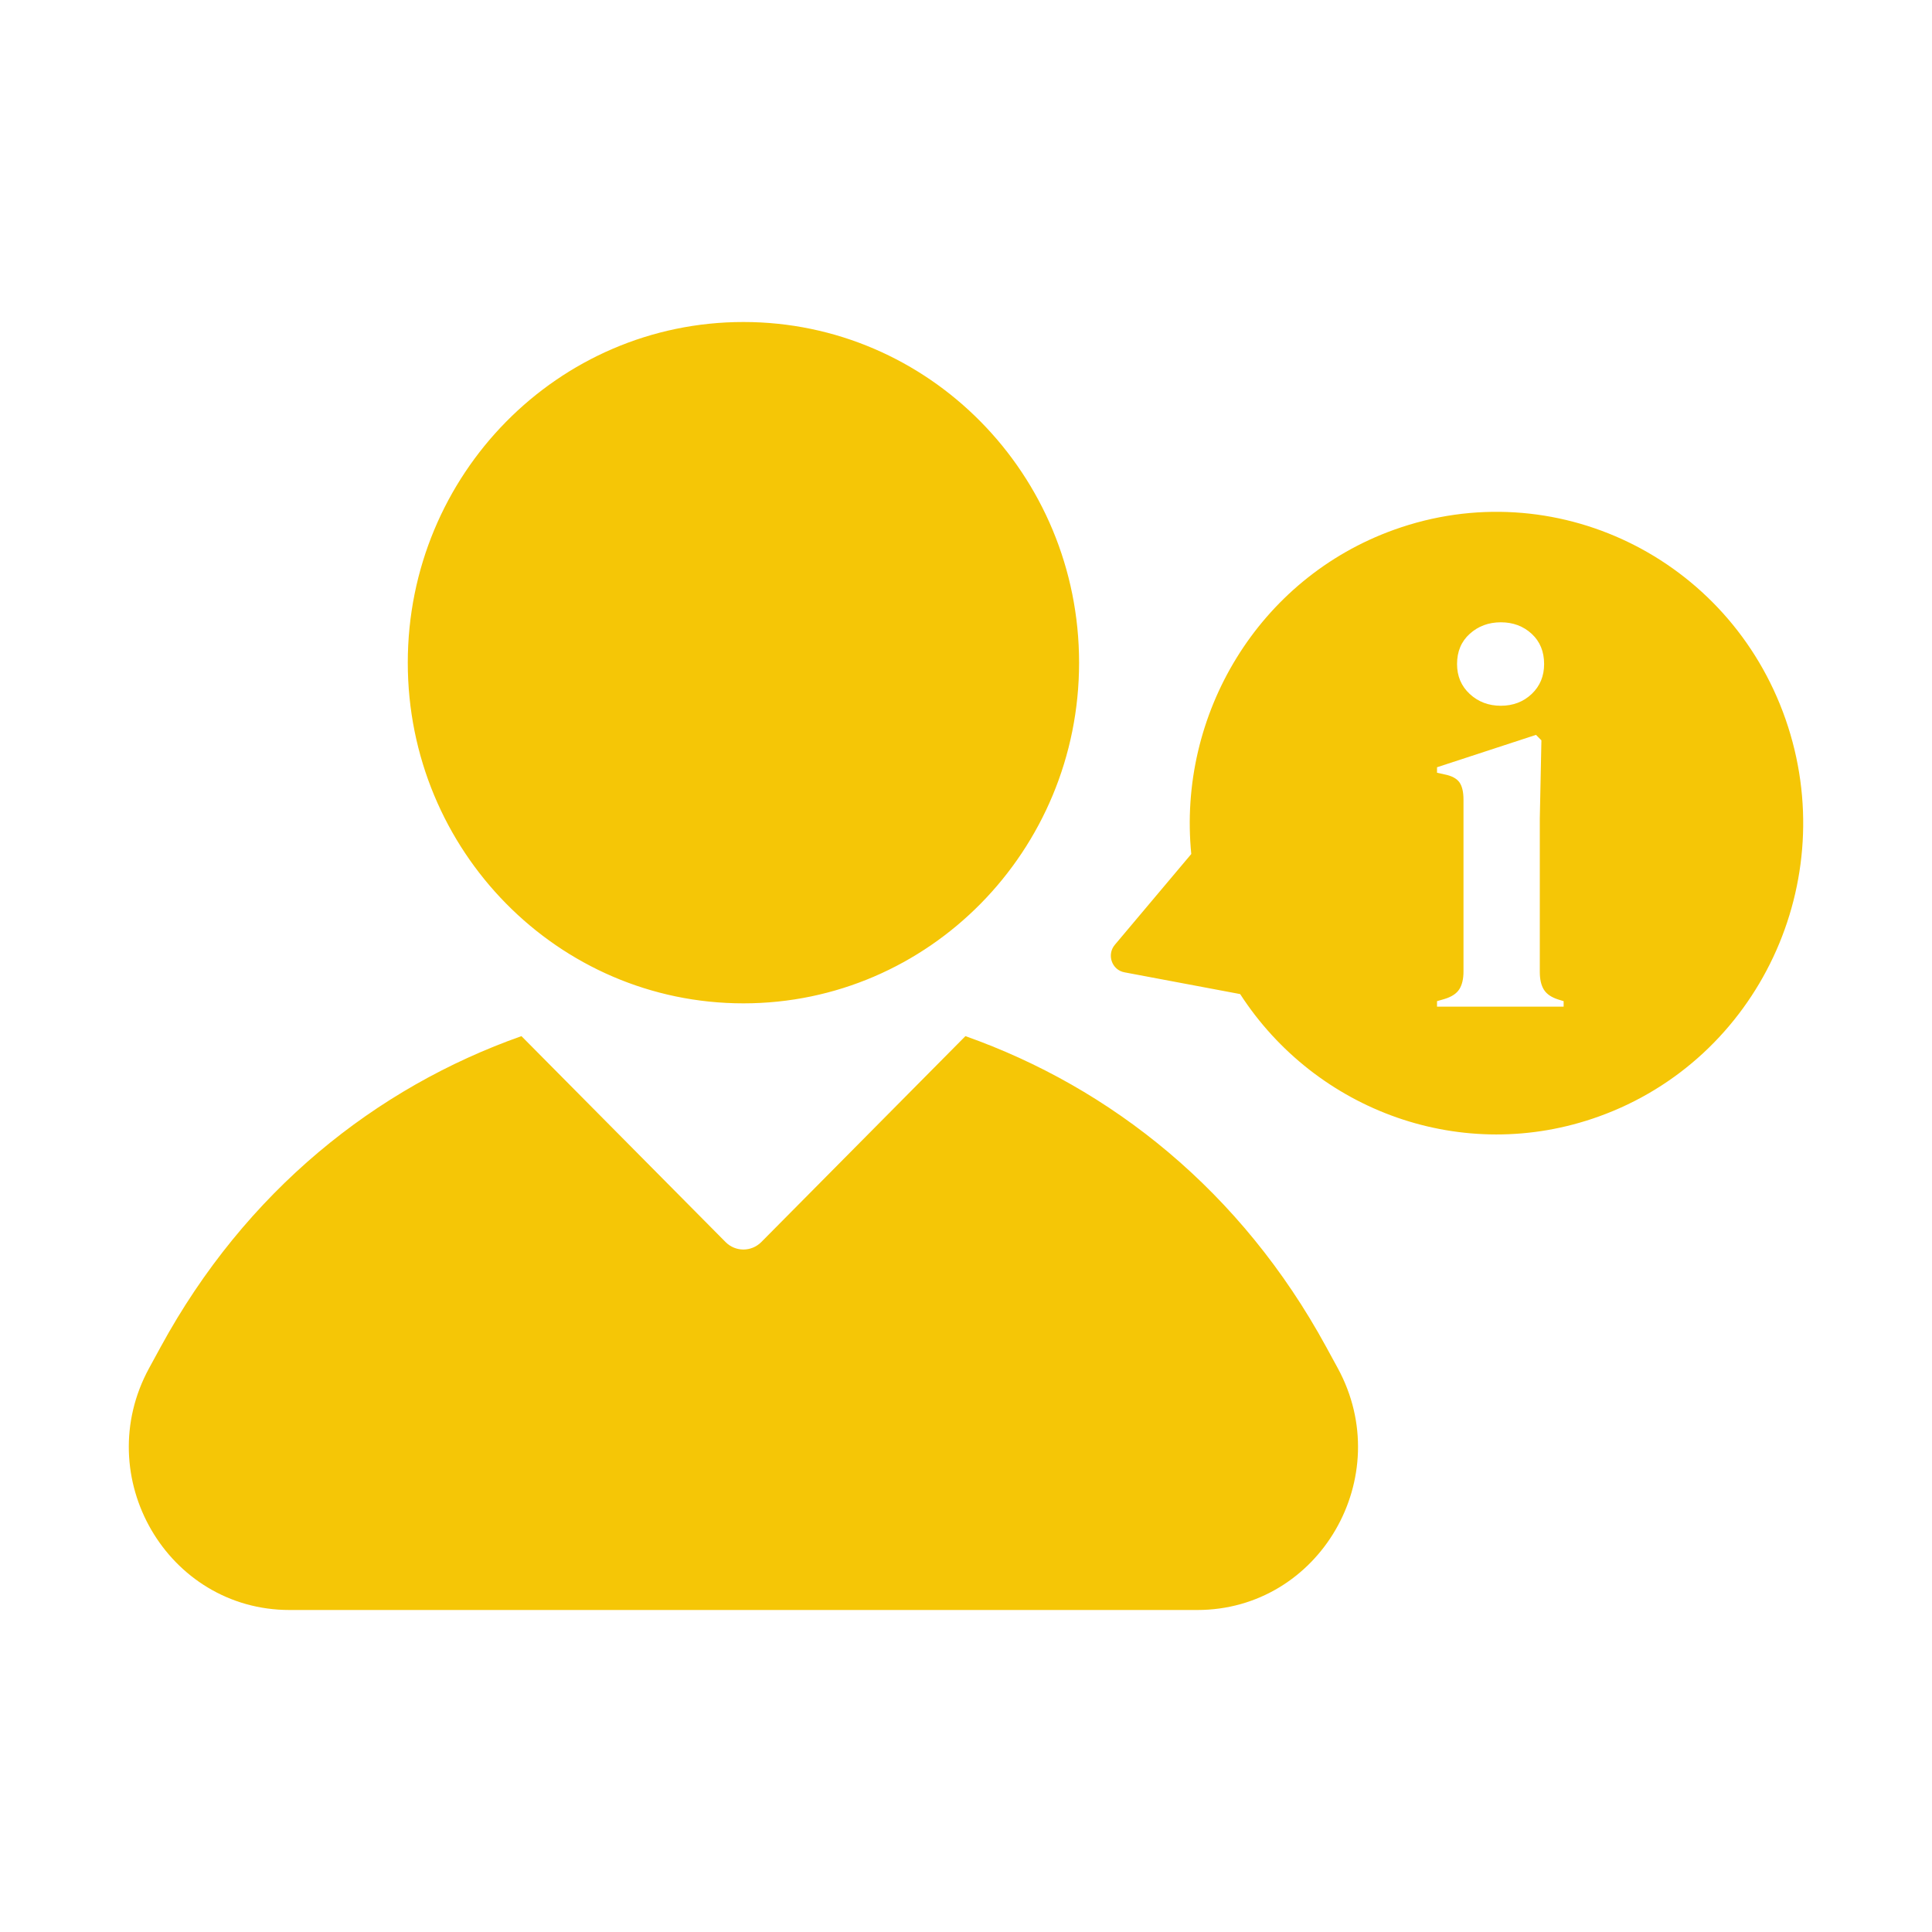 <?xml version="1.0" encoding="UTF-8"?>
<svg viewBox="0 0 30 30" version="1.1" xmlns="http://www.w3.org/2000/svg" xmlns:xlink="http://www.w3.org/1999/xlink">
    <title>leftmenu/contactus/solid/icon-aboutus</title>
    <g id="leftmenu/contactus/solid/icon-aboutus" stroke="none" stroke-width="1" fill="none" fill-rule="evenodd">
        <path d="M14.991,16.089 C17.249,16.887 19.275,18.495 20.593,20.915 L20.773,21.245 C21.691,22.932 20.489,25 18.591,25 L4.497,25 C2.598,25 1.396,22.932 2.315,21.245 L2.495,20.915 C3.813,18.495 5.838,16.887 8.097,16.089 L11.267,19.287 C11.42,19.441 11.667,19.441 11.821,19.287 L14.991,16.089 Z M27.726,11.168 C28.603,13.684 27.306,16.446 24.826,17.337 C22.717,18.096 20.433,17.254 19.257,15.436 L17.46,15.098 C17.265,15.062 17.182,14.824 17.311,14.671 L18.498,13.261 C18.284,11.097 19.537,8.984 21.647,8.226 C24.126,7.335 26.847,8.652 27.726,11.168 Z M23.851,11.411 L22.314,11.914 L22.314,11.999 L22.431,12.025 C22.543,12.047 22.62,12.089 22.662,12.148 C22.704,12.208 22.725,12.297 22.725,12.417 L22.725,15.085 C22.725,15.199 22.704,15.29 22.662,15.358 C22.62,15.426 22.543,15.478 22.431,15.512 L22.314,15.546 L22.314,15.631 L24.28,15.631 L24.28,15.546 L24.196,15.52 C24.089,15.486 24.015,15.435 23.973,15.367 C23.931,15.299 23.91,15.208 23.91,15.094 L23.91,12.707 L23.935,11.496 L23.851,11.411 Z M11.544,5 C14.422,5 16.756,7.368 16.756,10.29 C16.756,13.211 14.422,15.58 11.544,15.58 C8.665,15.58 6.332,13.211 6.332,10.29 C6.332,7.368 8.665,5 11.544,5 Z M23.305,9.663 C23.115,9.663 22.954,9.723 22.822,9.842 C22.69,9.961 22.625,10.118 22.625,10.311 C22.625,10.499 22.69,10.653 22.822,10.776 C22.954,10.898 23.115,10.959 23.305,10.959 C23.495,10.959 23.655,10.898 23.784,10.776 C23.913,10.653 23.977,10.499 23.977,10.311 C23.977,10.118 23.913,9.961 23.784,9.842 C23.655,9.723 23.495,9.663 23.305,9.663 Z" id="Combined-Shape" fill="#F5C606" fill-rule="nonzero"></path>
    </g>
</svg>
